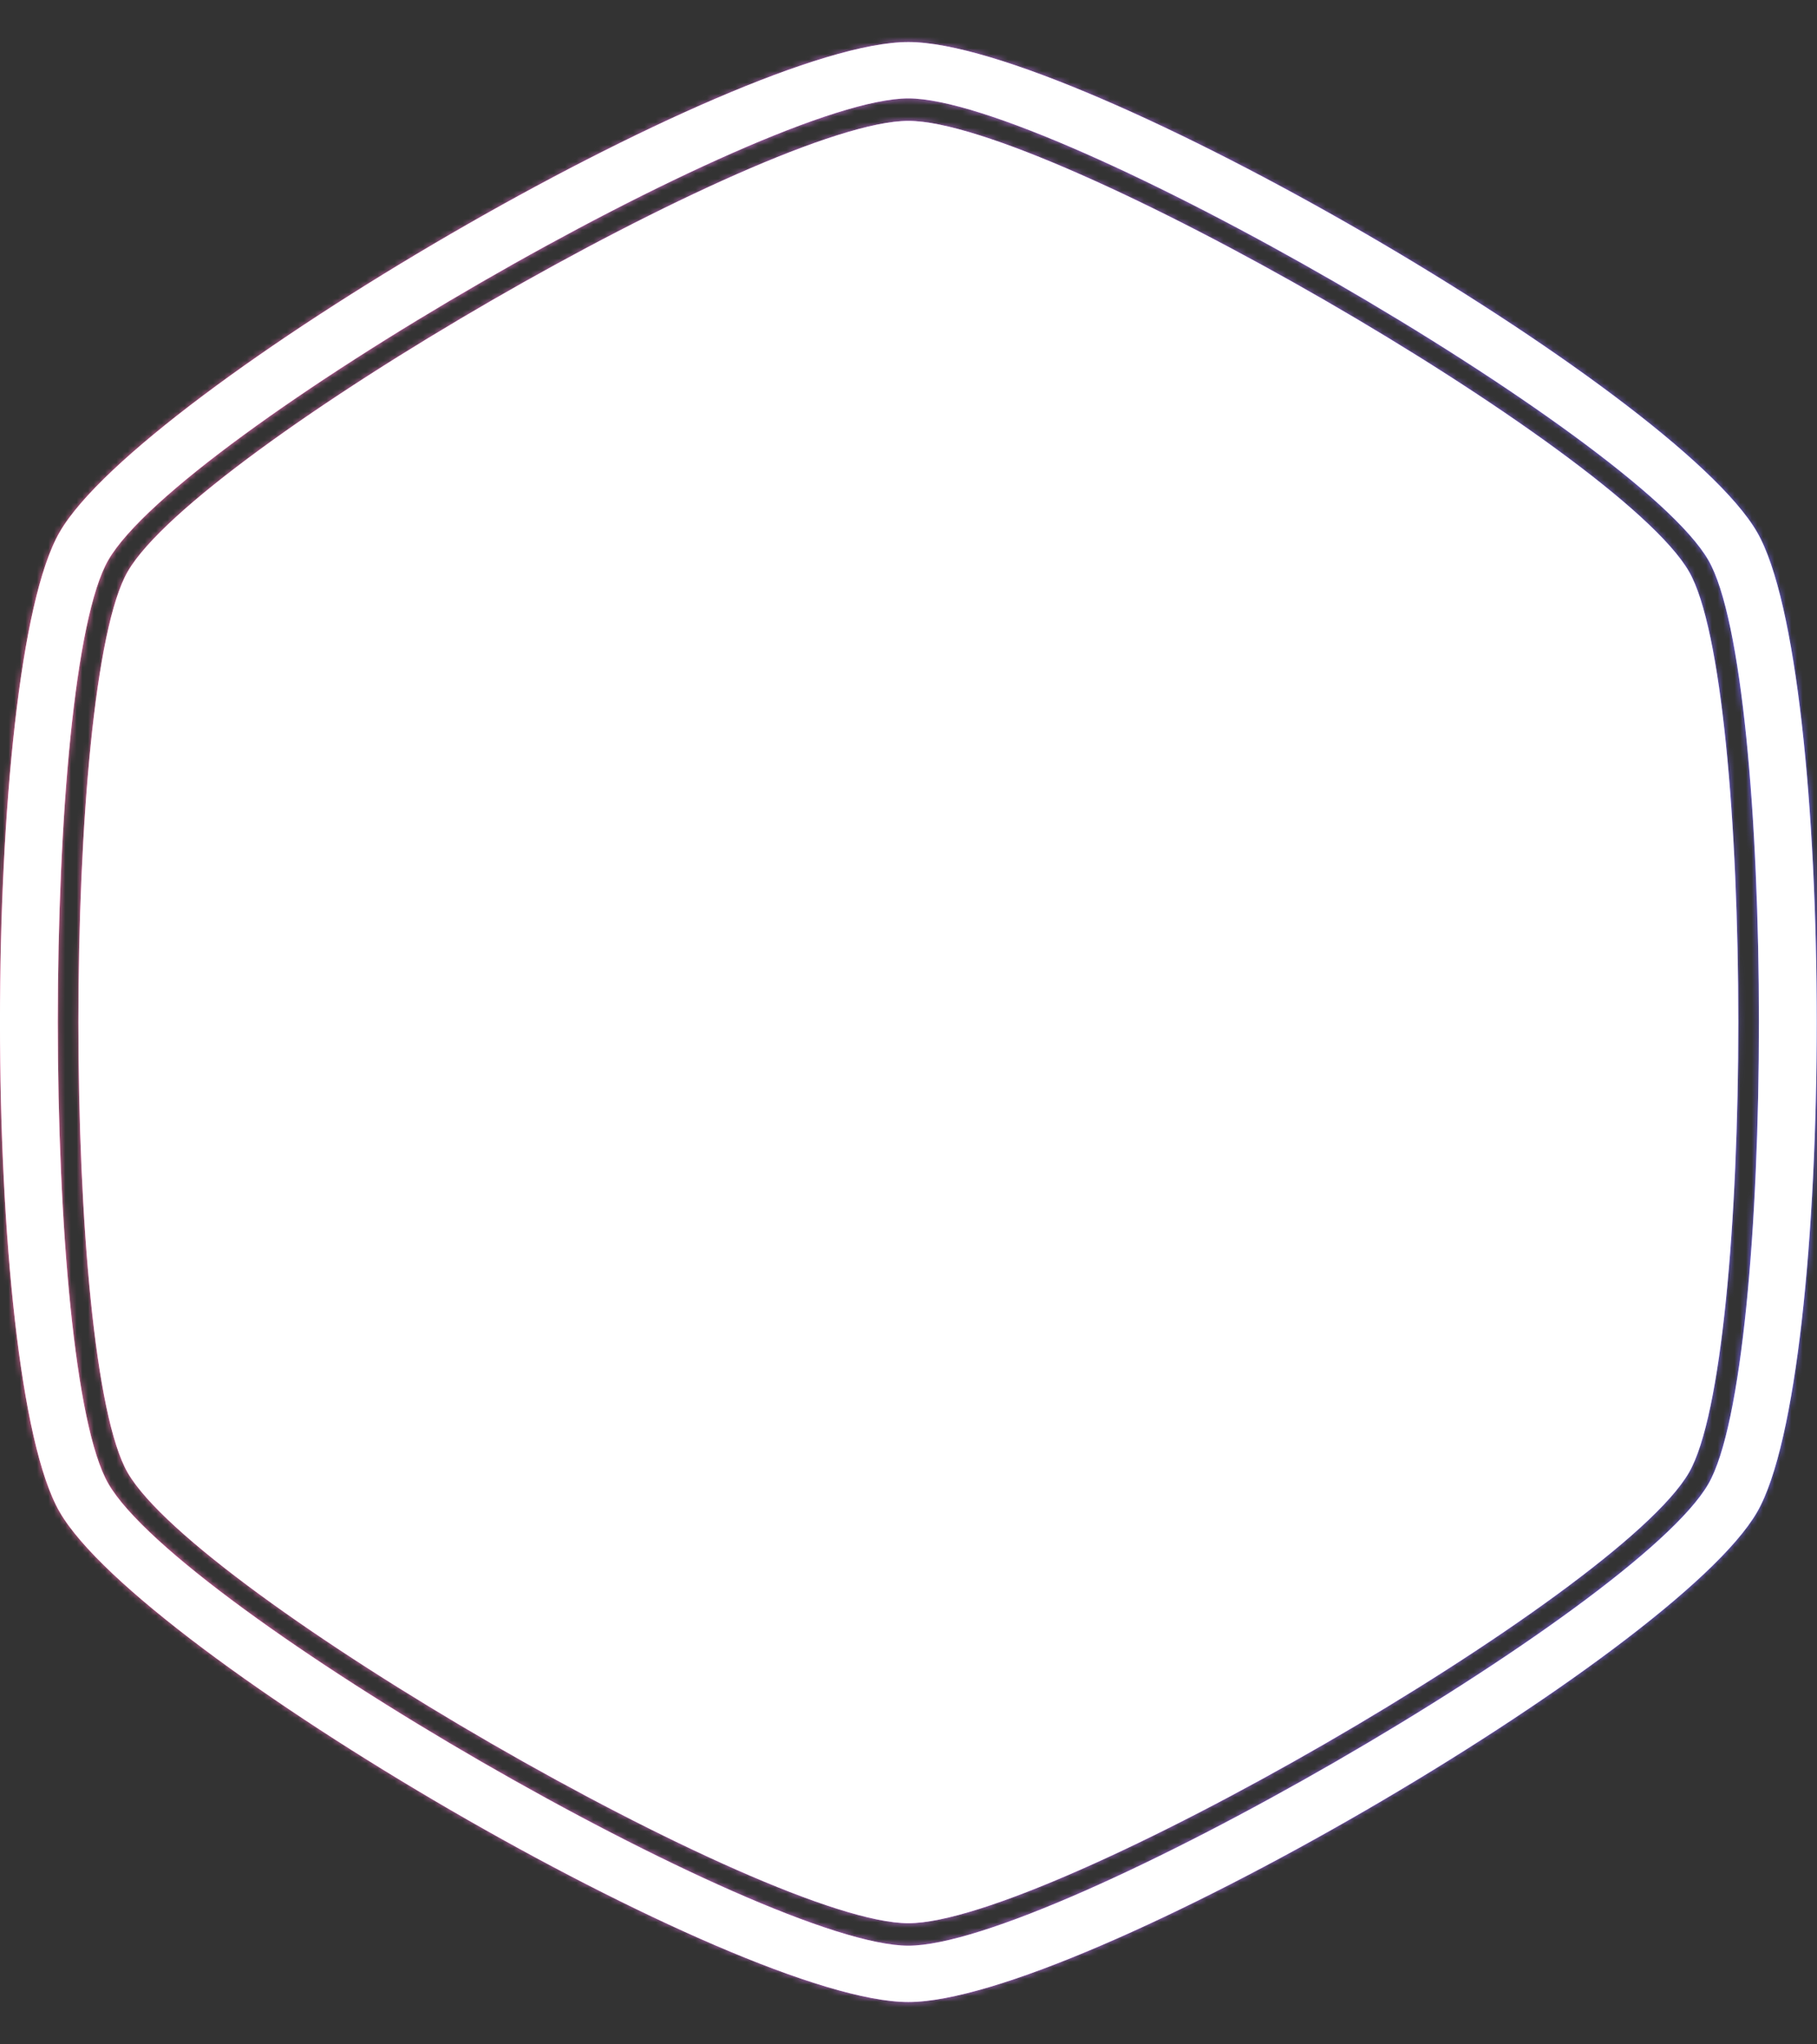 <svg xmlns="http://www.w3.org/2000/svg" version="1.1" xmlns:xlink="http://www.w3.org/1999/xlink" xmlns:svgjs="http://svgjs.dev/svgjs" width="1000" height="1125" viewBox="0 0 1000 1125"><rect x="0" y="0" width="1000" height="1125" fill="#333333" stroke="none"/><g transform="matrix(1,0,0,1,0,0)"><svg viewBox="0 0 320 360" data-background-color="#ffffff" preserveAspectRatio="xMidYMid meet" height="1125" width="1000" xmlns="http://www.w3.org/2000/svg" xmlns:xlink="http://www.w3.org/1999/xlink"><g id="tight-bounds" transform="matrix(1,0,0,1,0,0)"><svg viewBox="0 0 320 360" height="360" width="320"><rect width="320" height="360" fill="url(#c5092d05-8d5b-4c35-89fa-724dac7cee28)" mask="url(#345200c6-6ac5-4071-a8fc-9555fc7d36fe)" data-fill-palette-color="tertiary"></rect><g><svg></svg></g><g><svg viewBox="0 0 320 360" height="360" width="320"><g><path transform="translate(-21.674,-1.674) scale(3.633,3.633)" d="M87.84 28.16c-3.42-5.92-31.01-21.84-37.84-21.84-6.83 0-34.41 15.92-37.84 21.84-3.19 5.51-3.19 38.18 0 43.69 3.43 5.91 31.01 21.83 37.84 21.83 6.83 0 34.42-15.92 37.84-21.84 3.19-5.51 3.19-38.17 0-43.68zM91.14 26.25c-3.98-6.88-32.88-23.75-41.14-23.75-8.26 0-37.16 16.87-41.14 23.75-3.86 6.66-3.86 40.84 0 47.5 3.98 6.88 32.88 23.75 41.14 23.75 8.26 0 37.16-16.87 41.14-23.74 3.86-6.67 3.86-40.85 0-47.51zM88.78 72.39c-3.51 6.07-31.78 22.38-38.78 22.38-7 0-35.27-16.32-38.78-22.39-3.27-5.65-3.27-39.13 0-44.78 3.51-6.06 31.78-22.37 38.78-22.37 7 0 35.27 16.32 38.78 22.38 3.27 5.65 3.27 39.13 0 44.78z" fill="url(#c5092d05-8d5b-4c35-89fa-724dac7cee28)" fill-rule="nonzero" stroke="none" stroke-width="1" stroke-linecap="butt" stroke-linejoin="miter" stroke-miterlimit="10" stroke-dasharray="" stroke-dashoffset="0" font-family="none" font-weight="none" font-size="none" text-anchor="none" style="mix-blend-mode: normal" data-fill-palette-color="tertiary"></path></g><g transform="matrix(1,0,0,1,48,124.085)"><svg viewBox="0 0 224 111.83" height="111.83" width="224"><g><svg viewBox="0 0 313.515 156.52" height="111.83" width="224"><g transform="matrix(1,0,0,1,88.395,14.101)"><svg viewBox="0 0 225.12 128.318" height="128.318" width="225.12"><g id="textblocktransform"><svg viewBox="0 0 225.12 128.318" height="128.318" width="225.12" id="textblock"><g><rect width="225.12" height="7.194" x="0" y="88.249" fill="#ffffff" opacity="1" stroke-width="0" stroke="transparent" fill-opacity="1" class="rect-r$-0" data-fill-palette-color="quaternary" rx="1%" id="r$-0" data-palette-color="#ffffff"></rect></g><g transform="matrix(1,0,0,1,0.56,0)"><svg viewBox="0 0 224 79.774" height="79.774" width="224"><g transform="matrix(1,0,0,1,0,0)"><svg width="224" viewBox="4 -39.95 113.43 40.4" height="79.774" data-palette-color="#ffffff"><path d="M13.3-22.85L22.95-22.85Q24.25-22.85 25.65-22.3 27.05-21.75 28.35-20.85L28.35-20.85 28.3-20.85Q29.6-19.95 30.3-18.4 31-16.85 31-14.85L31-14.85 31-8Q31-3.95 28.3-1.95L28.3-1.95Q27-1 25.63-0.48 24.25 0.05 22.95 0.05L22.95 0.05 12.05 0.05Q10.75 0.05 9.38-0.48 8-1 6.7-1.95L6.7-1.95Q4-3.95 4-8L4-8 4-11.3Q4-13.65 6.95-13.65L6.95-13.65Q9.95-13.65 9.95-11.3L9.95-11.3 9.95-8.4Q9.95-7.1 10.7-6.05 11.45-5 13.3-5L13.3-5 21.7-5Q23.55-5 24.3-6.05 25.05-7.1 25.05-8.4L25.05-8.4 25.05-14.45Q25.05-15.7 24.3-16.78 23.55-17.85 21.7-17.85L21.7-17.85 12.05-17.85Q9.45-17.85 6.7-19.75L6.7-19.75Q4-21.85 4-25.8L4-25.8 4-31.75Q4-33.75 4.7-35.27 5.4-36.8 6.7-37.75L6.7-37.75 6.65-37.75Q7.95-38.6 9.35-39.15 10.75-39.7 12.05-39.7L12.05-39.7 22.95-39.7Q24.25-39.7 25.65-39.15 27.05-38.6 28.35-37.75L28.35-37.75 28.3-37.75Q29.6-36.8 30.3-35.27 31-33.75 31-31.75L31-31.75 31-28.8Q31-26.45 28-26.45L28-26.45Q25.05-26.45 25.05-28.8L25.05-28.8 25.05-31.3Q25.05-32.55 24.3-33.6 23.55-34.65 21.7-34.65L21.7-34.65 13.3-34.65Q11.45-34.65 10.7-33.6 9.95-32.55 9.95-31.3L9.95-31.3 9.95-26.2Q9.95-24.9 10.7-23.88 11.45-22.85 13.3-22.85L13.3-22.85ZM46.85-39.7L57.75-39.7Q59.05-39.7 60.45-39.15 61.85-38.6 63.15-37.75L63.15-37.75 63.1-37.75Q64.4-36.8 65.1-35.27 65.8-33.75 65.8-31.75L65.8-31.75 65.8-8Q65.8-3.95 63.1-1.95L63.1-1.95Q61.8-1 60.42-0.48 59.05 0.05 57.75 0.05L57.75 0.05 46.85 0.05Q45.55 0.05 44.17-0.48 42.8-1 41.5-1.95L41.5-1.95Q40.2-2.95 39.5-4.42 38.8-5.9 38.8-8L38.8-8 38.8-31.75Q38.8-33.75 39.5-35.27 40.2-36.8 41.5-37.75L41.5-37.75 41.45-37.75Q42.75-38.6 44.15-39.15 45.55-39.7 46.85-39.7L46.85-39.7ZM48.1-5L56.5-5Q58.35-5 59.1-6.05 59.85-7.1 59.85-8.4L59.85-8.4 59.85-31.3Q59.85-32.55 59.1-33.6 58.35-34.65 56.5-34.65L56.5-34.65 48.1-34.65Q46.25-34.65 45.5-33.6 44.75-32.55 44.75-31.3L44.75-31.3 44.75-8.4Q44.75-7.1 45.5-6.05 46.25-5 48.1-5L48.1-5ZM79.5-37.55L79.5-2.1Q79.5 0.3 76.5 0.3L76.5 0.3Q73.55 0.3 73.55-2.1L73.55-2.1 73.55-37.55Q73.55-39.95 76.5-39.95L76.5-39.95Q79.5-39.95 79.5-37.55L79.5-37.55ZM111.64-1.2L100.64-34.8 89.69-1.2 89.69-1.25Q89.39-0.5 88.87-0.03 88.34 0.45 87.59 0.45L87.59 0.45Q87.19 0.45 86.82 0.38 86.44 0.3 86.04 0.2L86.04 0.2 86.09 0.2Q83.24-0.7 83.99-3L83.99-3 95.39-37.65Q95.64-38.45 96.27-39 96.89-39.55 97.74-39.65L97.74-39.65Q98.59-39.8 99.39-39.88 100.19-39.95 100.64-39.95L100.64-39.95Q101.09-39.95 101.89-39.88 102.69-39.8 103.54-39.7L103.54-39.7Q104.24-39.6 104.92-38.95 105.59-38.3 105.94-37.65L105.94-37.65Q108.74-29.05 111.62-20.33 114.49-11.6 117.29-3L117.29-3Q117.99-0.7 115.19 0.2L115.19 0.2Q114.79 0.3 114.47 0.38 114.14 0.45 113.74 0.45L113.74 0.45Q113.04 0.45 112.47-0.03 111.89-0.5 111.64-1.25L111.64-1.25 111.64-1.2ZM104.39-12L104.39-12Q104.39-10.4 103.27-9.28 102.14-8.15 100.54-8.15L100.54-8.15Q98.94-8.15 97.84-9.28 96.74-10.4 96.74-12L96.74-12Q96.74-13.6 97.84-14.73 98.94-15.85 100.54-15.85L100.54-15.85Q102.14-15.85 103.27-14.73 104.39-13.6 104.39-12Z" opacity="1" transform="matrix(1,0,0,1,0,0)" fill="#ffffff" class="wordmark-text-0" data-fill-palette-color="quaternary" id="text-0"></path></svg></g></svg></g><g transform="matrix(1,0,0,1,0,103.918)"><svg viewBox="0 0 224 24.4" height="24.4" width="224"><g transform="matrix(1,0,0,1,0,0)"><svg width="224" viewBox="4 -39.95 371.32 40.45" height="24.4" data-palette-color="#ffffff"><path d="M13.3-22.85L22.95-22.85Q24.25-22.85 25.65-22.3 27.05-21.75 28.35-20.85L28.35-20.85 28.3-20.85Q29.6-19.95 30.3-18.4 31-16.85 31-14.85L31-14.85 31-8Q31-3.95 28.3-1.95L28.3-1.95Q27-1 25.63-0.48 24.25 0.05 22.95 0.05L22.95 0.05 12.05 0.05Q10.75 0.05 9.38-0.48 8-1 6.7-1.95L6.7-1.95Q4-3.95 4-8L4-8 4-11.3Q4-13.65 6.95-13.65L6.95-13.65Q9.95-13.65 9.95-11.3L9.95-11.3 9.95-8.4Q9.95-7.1 10.7-6.05 11.45-5 13.3-5L13.3-5 21.7-5Q23.55-5 24.3-6.05 25.05-7.1 25.05-8.4L25.05-8.4 25.05-14.45Q25.05-15.7 24.3-16.78 23.55-17.85 21.7-17.85L21.7-17.85 12.05-17.85Q9.45-17.85 6.7-19.75L6.7-19.75Q4-21.85 4-25.8L4-25.8 4-31.75Q4-33.75 4.7-35.27 5.4-36.8 6.7-37.75L6.7-37.75 6.65-37.75Q7.95-38.6 9.35-39.15 10.75-39.7 12.05-39.7L12.05-39.7 22.95-39.7Q24.25-39.7 25.65-39.15 27.05-38.6 28.35-37.75L28.35-37.75 28.3-37.75Q29.6-36.8 30.3-35.27 31-33.75 31-31.75L31-31.75 31-28.8Q31-26.45 28-26.45L28-26.45Q25.05-26.45 25.05-28.8L25.05-28.8 25.05-31.3Q25.05-32.55 24.3-33.6 23.55-34.65 21.7-34.65L21.7-34.65 13.3-34.65Q11.45-34.65 10.7-33.6 9.95-32.55 9.95-31.3L9.95-31.3 9.95-26.2Q9.95-24.9 10.7-23.88 11.45-22.85 13.3-22.85L13.3-22.85ZM46.85-39.7L57.75-39.7Q59.05-39.7 60.45-39.15 61.85-38.6 63.15-37.75L63.15-37.75 63.1-37.75Q64.4-36.8 65.1-35.27 65.8-33.75 65.8-31.75L65.8-31.75 65.8-8Q65.8-3.95 63.1-1.95L63.1-1.95Q61.8-1 60.42-0.48 59.05 0.05 57.75 0.05L57.75 0.05 46.85 0.05Q45.55 0.05 44.17-0.48 42.8-1 41.5-1.95L41.5-1.95Q40.2-2.95 39.5-4.42 38.8-5.9 38.8-8L38.8-8 38.8-31.75Q38.8-33.75 39.5-35.27 40.2-36.8 41.5-37.75L41.5-37.75 41.45-37.75Q42.75-38.6 44.15-39.15 45.55-39.7 46.85-39.7L46.85-39.7ZM48.1-5L56.5-5Q58.35-5 59.1-6.05 59.85-7.1 59.85-8.4L59.85-8.4 59.85-31.3Q59.85-32.55 59.1-33.6 58.35-34.65 56.5-34.65L56.5-34.65 48.1-34.65Q46.25-34.65 45.5-33.6 44.75-32.55 44.75-31.3L44.75-31.3 44.75-8.4Q44.75-7.1 45.5-6.05 46.25-5 48.1-5L48.1-5ZM79.3-34.65L79.3-2.1Q79.3 0.3 76.34 0.3L76.34 0.3Q73.39 0.3 73.39-2.1L73.39-2.1 73.39-36.7Q73.39-37.85 74.05-38.78 74.69-39.7 76.55-39.7L76.55-39.7 93.55-39.7Q95.34-39.7 95.44-37.2L95.44-37.2Q95.55-34.65 93.55-34.65L93.55-34.65 79.3-34.65ZM92.09-20.65L92.09-20.65Q92.09-19.8 91.77-19.03 91.44-18.25 90.87-17.7 90.3-17.15 89.55-16.82 88.8-16.5 87.89-16.5L87.89-16.5Q86.19-16.5 85-17.7 83.8-18.9 83.8-20.65L83.8-20.65Q83.8-22.4 85-23.6 86.19-24.8 87.89-24.8L87.89-24.8Q88.8-24.8 89.55-24.48 90.3-24.15 90.87-23.58 91.44-23 91.77-22.25 92.09-21.5 92.09-20.65ZM114.24-34.65L114.24-2Q114.24 0.4 111.24 0.4L111.24 0.4Q108.29 0.4 108.29-2L108.29-2 108.29-34.65 99.54-34.65Q97.74-34.65 97.64-37.2L97.64-37.2Q97.64-39.7 99.54-39.7L99.54-39.7 122.99-39.7Q124.89-39.7 124.79-37.2L124.79-37.2Q124.79-34.65 122.99-34.65L122.99-34.65 114.24-34.65ZM158.39-11.25L164.84-38.05 164.79-38Q165.09-39.1 165.97-39.6 166.84-40.1 168.29-39.85L168.29-39.85Q169.74-39.6 170.37-38.95 170.99-38.3 170.64-37.15L170.64-37.15 161.64-1.3 161.64-1.35Q161.39-0.5 160.52-0.05 159.64 0.4 158.69 0.4L158.69 0.4Q157.59 0.4 156.62 0.08 155.64-0.25 155.39-1.25L155.39-1.25 155.44-1.2 149.29-25.6 147.94-25.6 141.84-1.25Q141.59-0.4 140.59 0 139.59 0.4 138.54 0.4L138.54 0.4Q137.24 0.4 136.47 0.03 135.69-0.35 135.44-1.3L135.44-1.3 135.49-1.25 126.49-37.15Q126.24-38.15 126.94-38.88 127.64-39.6 128.94-39.85L128.94-39.85Q131.74-40.3 132.34-38L132.34-38 132.29-38.05 134.54-29Q134.99-27.2 135.44-25.33 135.89-23.45 136.44-21.33 136.99-19.2 137.64-16.7 138.29-14.2 139.09-11.1L139.09-11.1 145.49-38.1Q145.74-39.2 146.64-39.55 147.54-39.9 148.64-39.9L148.64-39.9Q149.64-39.9 150.59-39.53 151.54-39.15 151.79-38L151.79-38 158.39-11.25ZM199.34-1.2L188.34-34.8 177.39-1.2 177.39-1.25Q177.09-0.5 176.56-0.03 176.04 0.45 175.29 0.45L175.29 0.45Q174.89 0.45 174.51 0.38 174.14 0.3 173.74 0.2L173.74 0.2 173.79 0.2Q170.94-0.7 171.69-3L171.69-3 183.09-37.65Q183.34-38.45 183.96-39 184.59-39.55 185.44-39.65L185.44-39.65Q186.29-39.8 187.09-39.88 187.89-39.95 188.34-39.95L188.34-39.95Q188.79-39.95 189.59-39.88 190.39-39.8 191.24-39.7L191.24-39.7Q191.94-39.6 192.61-38.95 193.29-38.3 193.64-37.65L193.64-37.65Q196.44-29.05 199.31-20.33 202.19-11.6 204.99-3L204.99-3Q205.69-0.7 202.89 0.2L202.89 0.2Q202.49 0.3 202.16 0.38 201.84 0.45 201.44 0.45L201.44 0.45Q200.74 0.45 200.16-0.03 199.59-0.5 199.34-1.25L199.34-1.25 199.34-1.2ZM192.09-12L192.09-12Q192.09-10.4 190.96-9.28 189.84-8.15 188.24-8.15L188.24-8.15Q186.64-8.15 185.54-9.28 184.44-10.4 184.44-12L184.44-12Q184.44-13.6 185.54-14.73 186.64-15.85 188.24-15.85L188.24-15.85Q189.84-15.85 190.96-14.73 192.09-13.6 192.09-12ZM233.09-0.6L223.64-16.45 219.79-16.45Q218.94-16.45 218.46-17.13 217.99-17.8 217.99-18.95L217.99-18.95Q217.99-21.5 220.09-21.5L220.09-21.5 225.94-21.5Q227.79-21.5 228.54-22.55 229.29-23.6 229.29-24.85L229.29-24.85 229.29-31.3Q229.29-32.55 228.54-33.6 227.79-34.65 225.94-34.65L225.94-34.65 215.39-34.65 215.39-2.05Q215.39 0.35 212.44 0.35L212.44 0.35Q209.49 0.35 209.49-2.05L209.49-2.05 209.49-36.7Q209.49-38.5 210.41-39.1 211.34-39.7 212.64-39.7L212.64-39.7 227.19-39.7Q228.49-39.7 229.89-39.15 231.29-38.6 232.59-37.75L232.59-37.75 232.54-37.75Q233.84-36.8 234.54-35.27 235.24-33.75 235.24-31.75L235.24-31.75 235.24-24.45Q235.24-20.4 232.54-18.4L232.54-18.4Q231.99-18 231.36-17.65 230.74-17.3 230.09-16.95L230.09-16.95 238.09-3.75Q238.24-3.5 238.39-3.1 238.54-2.7 238.54-2.45L238.54-2.45Q238.54-1.25 236.84-0.15L236.84-0.15 236.84-0.2Q235.69 0.5 234.89 0.5L234.89 0.5Q233.74 0.5 233.04-0.65L233.04-0.65 233.09-0.6ZM264.68 0.05L246.38 0.05Q244.53 0.05 243.88-0.9 243.23-1.85 243.23-3L243.23-3 243.23-36.7Q243.23-37.85 243.88-38.78 244.53-39.7 246.38-39.7L246.38-39.7 263.78-39.7Q265.63-39.7 265.73-37.2L265.73-37.2Q265.83-34.65 263.78-34.65L263.78-34.65 249.13-34.65 249.13-5 264.68-5Q266.53-5 266.58-2.55L266.58-2.55Q266.68 0.05 264.68 0.05L264.68 0.05ZM261.93-20.65L261.93-20.65Q261.93-18.9 260.71-17.7 259.48-16.5 257.73-16.5L257.73-16.5Q256.03-16.5 254.83-17.7 253.63-18.9 253.63-20.65L253.63-20.65Q253.63-22.4 254.83-23.6 256.03-24.8 257.73-24.8L257.73-24.8Q259.48-24.8 260.71-23.6 261.93-22.4 261.93-20.65ZM305.58-6.35L295.18-18.45Q294.18-17.95 293.4-17.35 292.63-16.75 292.38-16.15L292.38-16.15 292.38-16.2Q292.13-15.5 292.03-14.83 291.93-14.15 291.93-13.55L291.93-13.55 291.93-8.4Q291.93-7.1 292.68-6.05 293.43-5 295.28-5L295.28-5 302.68-5Q303.63-5 304.35-5.38 305.08-5.75 305.58-6.35L305.58-6.35ZM311.98-7.55L314.83-4.15Q315.18-3.75 315.33-3.33 315.48-2.9 315.48-2.6L315.48-2.6Q315.48-2.1 315.1-1.5 314.73-0.9 314.28-0.45L314.28-0.45Q313.13 0.45 312.28 0.45L312.28 0.45Q311.33 0.45 310.58-0.45L310.58-0.45 309.93-1.15 309.33-1.7Q307.88-0.8 306.5-0.38 305.13 0.05 303.93 0.05L303.93 0.05 294.03 0.05Q292.73 0.05 291.35-0.48 289.98-1 288.68-1.95L288.68-1.95Q286.03-3.9 286.03-8L286.03-8 286.03-13.9Q286.03-17.4 287.88-19.2L287.88-19.2Q288.68-20.05 289.7-20.85 290.73-21.65 291.98-22.3L291.98-22.3 290.48-24 289.53-25.2Q288.33-26.45 288.13-28L288.13-28Q288.08-28.6 288.05-29.03 288.03-29.45 288.03-29.55L288.03-29.55 288.03-31.75Q288.03-35.8 290.68-37.75L290.68-37.75 290.63-37.75Q291.93-38.6 293.33-39.15 294.73-39.7 296.03-39.7L296.03-39.7 301.48-39.7Q302.68-39.7 304.1-39.15 305.53-38.6 306.83-37.75L306.83-37.75 306.78-37.75Q308.08-36.8 308.78-35.27 309.48-33.75 309.48-31.75L309.48-31.75 309.48-29.05Q309.48-26.7 306.48-26.7L306.48-26.7Q303.58-26.7 303.58-29.05L303.58-29.05 303.58-31.3Q303.58-32.55 302.8-33.6 302.03-34.65 300.18-34.65L300.18-34.65 297.28-34.65Q295.43-34.65 294.65-33.6 293.88-32.55 293.88-31.3L293.88-31.3 293.88-29.7Q293.88-28.6 294.13-28.2L294.13-28.2Q294.73-27.45 295.63-26.45L295.63-26.45Q296.38-25.6 297.5-24.33 298.63-23.05 300.13-21.3L300.13-21.3 306.08-14.45 306.08-17.6Q306.08-19.55 308.98-19.55L308.98-19.55Q311.98-19.55 311.98-17.6L311.98-17.6 311.98-7.55ZM359.02-1.2L348.02-34.8 337.07-1.2 337.07-1.25Q336.77-0.5 336.25-0.03 335.72 0.45 334.97 0.45L334.97 0.45Q334.57 0.45 334.2 0.38 333.82 0.3 333.42 0.2L333.42 0.2 333.47 0.2Q330.62-0.7 331.37-3L331.37-3 342.77-37.65Q343.02-38.45 343.65-39 344.27-39.55 345.12-39.65L345.12-39.65Q345.97-39.8 346.77-39.88 347.57-39.95 348.02-39.95L348.02-39.95Q348.47-39.95 349.27-39.88 350.07-39.8 350.92-39.7L350.92-39.7Q351.62-39.6 352.3-38.95 352.97-38.3 353.32-37.65L353.32-37.65Q356.12-29.05 359-20.33 361.87-11.6 364.67-3L364.67-3Q365.37-0.7 362.57 0.2L362.57 0.2Q362.17 0.3 361.85 0.38 361.52 0.45 361.12 0.45L361.12 0.45Q360.42 0.45 359.85-0.03 359.27-0.5 359.02-1.25L359.02-1.25 359.02-1.2ZM351.77-12L351.77-12Q351.77-10.4 350.65-9.28 349.52-8.15 347.92-8.15L347.92-8.15Q346.32-8.15 345.22-9.28 344.12-10.4 344.12-12L344.12-12Q344.12-13.6 345.22-14.73 346.32-15.85 347.92-15.85L347.92-15.85Q349.52-15.85 350.65-14.73 351.77-13.6 351.77-12ZM375.32-37.55L375.32-2.1Q375.32 0.3 372.32 0.3L372.32 0.3Q369.37 0.3 369.37-2.1L369.37-2.1 369.37-37.55Q369.37-39.95 372.32-39.95L372.32-39.95Q375.32-39.95 375.32-37.55L375.32-37.55Z" opacity="1" transform="matrix(1,0,0,1,0,0)" fill="#ffffff" class="slogan-text-1" data-fill-palette-color="quaternary" id="text-1"></path></svg></g></svg></g></svg></g></svg></g><g><svg viewBox="0 0 69.562 156.52" height="156.52" width="69.562"><g><svg xmlns="http://www.w3.org/2000/svg" xmlns:xlink="http://www.w3.org/1999/xlink" version="1.1" x="0" y="0" viewBox="30.001 5 39.999 90" enable-background="new 0 0 100 100" xml:space="preserve" height="156.52" width="69.562" class="icon-icon-0" data-fill-palette-color="quaternary" id="icon-0"><path d="M68.798 81.513c-11.17-28.477-6.764-56.699-6.274-59.56 0.693-0.198 1.207-0.85 1.207-1.627 0-0.752-0.479-1.384-1.137-1.606l0.432-5.456c0.135-1.922 1.06-2.995 1.453-3.367 0.413-0.39 1.377-0.993 1.951-1.352l0.161-0.101c1.426-0.89 1.522-2.448 1.375-3.147C67.932 5.124 67.782 5 67.61 5H32.389c-0.172 0-0.319 0.124-0.356 0.296-0.147 0.7-0.049 2.257 1.373 3.147l0.159 0.1c0.578 0.36 1.543 0.963 1.955 1.353 0.393 0.373 1.319 1.444 1.452 3.372l0.43 5.415c-0.716 0.183-1.25 0.848-1.25 1.642 0 0.824 0.572 1.511 1.33 1.663 0.516 3.032 4.851 31.151-6.279 59.524-0.748 1.907-2.142 5.462-0.259 8.352C33.192 93.319 39.425 95 49.998 95c10.575 0 16.812-1.681 19.058-5.136C70.94 86.973 69.546 83.42 68.798 81.513zM36.88 20.325c0-0.521 0.41-0.942 0.915-0.942h24.292c0.507 0 0.916 0.421 0.916 0.942 0 0.52-0.409 0.941-0.916 0.941H37.795C37.291 21.267 36.88 20.845 36.88 20.325zM38.226 22.02h23.547c-0.273 1.642-1.16 7.638-1.237 16.151h-3.291l-0.296 23.503h-1.985l-0.802-23.503h-14.7C39.384 29.658 38.498 23.662 38.226 22.02zM56.958 63.818v3.204h-1.994v-3.204H56.958zM68.453 89.443c-2.071 3.186-8.281 4.803-18.455 4.803-10.168 0-16.375-1.617-18.451-4.802-0.278-0.428-0.475-0.87-0.607-1.326 1.518 2.389 6.416 4.102 19.058 4.102 12.647 0 17.548-1.713 19.06-4.102C68.93 88.572 68.732 89.017 68.453 89.443z" fill="#ffffff" data-fill-palette-color="quaternary"></path></svg></g></svg></g></svg></g></svg></g></svg></g><defs></defs><mask id="345200c6-6ac5-4071-a8fc-9555fc7d36fe"><g id="SvgjsG1061"><svg viewBox="0 0 320 360" height="360" width="320"><g><svg></svg></g><g><svg viewBox="0 0 320 360" height="360" width="320"><g><path transform="translate(-21.674,-1.674) scale(3.633,3.633)" d="M87.84 28.16c-3.42-5.92-31.01-21.84-37.84-21.84-6.83 0-34.41 15.92-37.84 21.84-3.19 5.51-3.19 38.18 0 43.69 3.43 5.91 31.01 21.83 37.84 21.83 6.83 0 34.42-15.92 37.84-21.84 3.19-5.51 3.19-38.17 0-43.68zM91.14 26.25c-3.98-6.88-32.88-23.75-41.14-23.75-8.26 0-37.16 16.87-41.14 23.75-3.86 6.66-3.86 40.84 0 47.5 3.98 6.88 32.88 23.75 41.14 23.75 8.26 0 37.16-16.87 41.14-23.74 3.86-6.67 3.86-40.85 0-47.51zM88.78 72.39c-3.51 6.07-31.78 22.38-38.78 22.38-7 0-35.27-16.32-38.78-22.39-3.27-5.65-3.27-39.13 0-44.78 3.51-6.06 31.78-22.37 38.78-22.37 7 0 35.27 16.32 38.78 22.38 3.27 5.65 3.27 39.13 0 44.78z" fill="white" fill-rule="nonzero" stroke="none" stroke-width="1" stroke-linecap="butt" stroke-linejoin="miter" stroke-miterlimit="10" stroke-dasharray="" stroke-dashoffset="0" font-family="none" font-weight="none" font-size="none" text-anchor="none" style="mix-blend-mode: normal"></path></g><g transform="matrix(1,0,0,1,48,124.085)"><svg viewBox="0 0 224 111.83" height="111.83" width="224"><g><svg viewBox="0 0 313.515 156.52" height="111.83" width="224"><g transform="matrix(1,0,0,1,88.395,14.101)"><svg viewBox="0 0 225.12 128.318" height="128.318" width="225.12"><g id="SvgjsG1060"><svg viewBox="0 0 225.12 128.318" height="128.318" width="225.12" id="SvgjsSvg1059"><g></g><g transform="matrix(1,0,0,1,0.56,0)"><svg viewBox="0 0 224 79.774" height="79.774" width="224"><g transform="matrix(1,0,0,1,0,0)"><svg width="224" viewBox="4 -39.95 113.43 40.4" height="79.774" data-palette-color="#ffffff"></svg></g></svg></g><g transform="matrix(1,0,0,1,0,103.918)"><svg viewBox="0 0 224 24.4" height="24.4" width="224"><g transform="matrix(1,0,0,1,0,0)"><svg width="224" viewBox="4 -39.95 371.32 40.45" height="24.4" data-palette-color="#ffffff"></svg></g></svg></g></svg></g></svg></g><g><svg viewBox="0 0 69.562 156.52" height="156.52" width="69.562"><g><svg xmlns="http://www.w3.org/2000/svg" xmlns:xlink="http://www.w3.org/1999/xlink" version="1.1" x="0" y="0" viewBox="30.001 5 39.999 90" enable-background="new 0 0 100 100" xml:space="preserve" height="156.52" width="69.562" class="icon-icon-0" data-fill-palette-color="quaternary" id="SvgjsSvg1055"></svg></g></svg></g></svg></g></svg></g></svg></g><defs><mask></mask></defs></svg></g></mask><linearGradient x1="0" x2="1" y1="0.548" y2="0.55" id="c5092d05-8d5b-4c35-89fa-724dac7cee28"><stop stop-color="#ff6cab" offset="0"></stop><stop stop-color="#7366ff" offset="1"></stop></linearGradient></svg><rect width="320" height="360" fill="none" stroke="none" visibility="hidden"></rect></g></svg></g></svg>